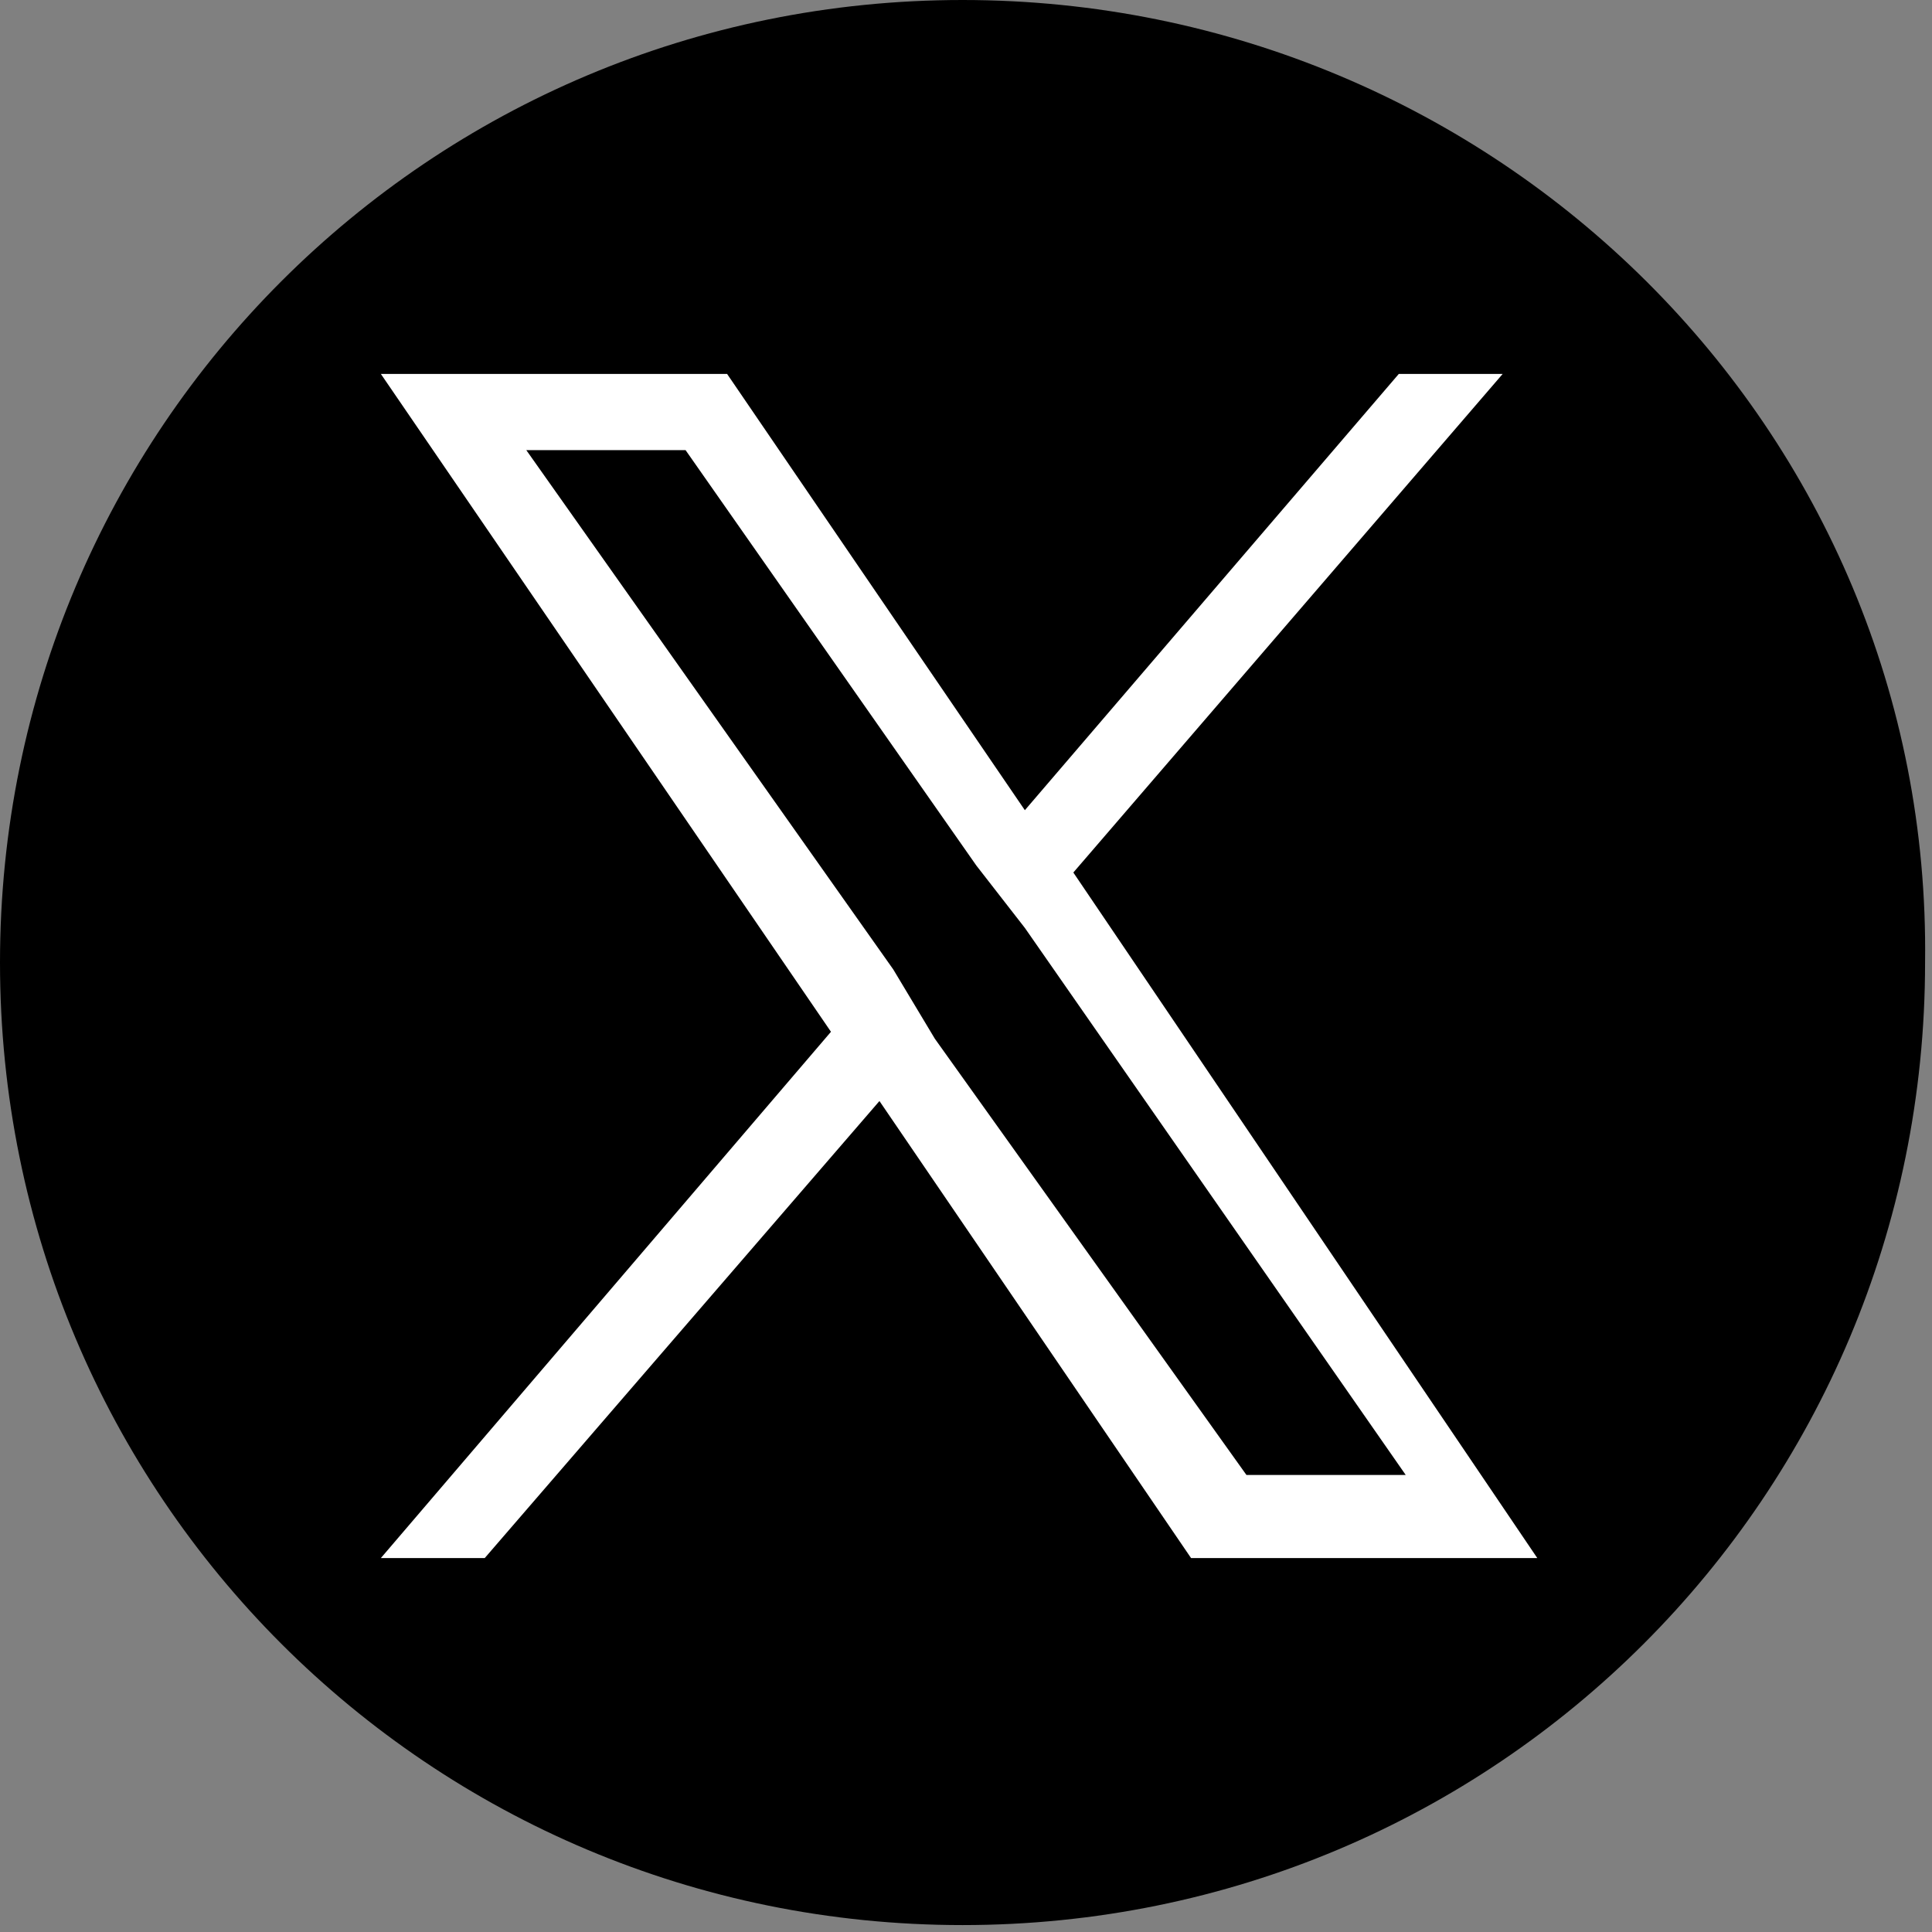 <?xml version="1.0" encoding="utf-8"?>
<!-- Generator: Adobe Illustrator 27.9.4, SVG Export Plug-In . SVG Version: 9.03 Build 54784)  -->
<svg version="1.1" id="レイヤー_1" xmlns="http://www.w3.org/2000/svg" xmlns:xlink="http://www.w3.org/1999/xlink" x="0px"
	 y="0px" viewBox="0 0 27.9 27.9" style="enable-background:new 0 0 27.9 27.9;" xml:space="preserve">
<rect x="0" y="0" width="27.9" height="27.9" fill="#808080" stroke="none"/>
<style type="text/css">
	.st0{fill:#FF0000;}
	.st1{clip-path:url(#SVGID_00000077302439965019791410000013879981036435250092_);}
	.st2{fill:#FFFFFF;}
</style>
<g id="レイヤー_2_00000116230860538059333590000007302158767575820460_">
	<g id="レイヤー_1-2">
		<path d="M13.9,0C6.2,0,0,6.2,0,13.9s6.2,13.9,13.9,13.9s13.9-6.2,13.9-13.9l0,0C27.9,6.2,21.6,0,13.9,0z"/>
	</g>
</g>
<path class="st2" d="M15.5,12.6l6.2-7.2h-1.5l-5.4,6.3l-4.3-6.3h-5l6.5,9.5l-6.5,7.6h1.5l5.7-6.6l4.5,6.6h5L15.5,12.6L15.5,12.6z
	 M13.5,15L12.9,14L7.6,6.5h2.3l4.2,6l0.7,0.9l5.5,7.9H18L13.5,15L13.5,15z"/>
</svg>
